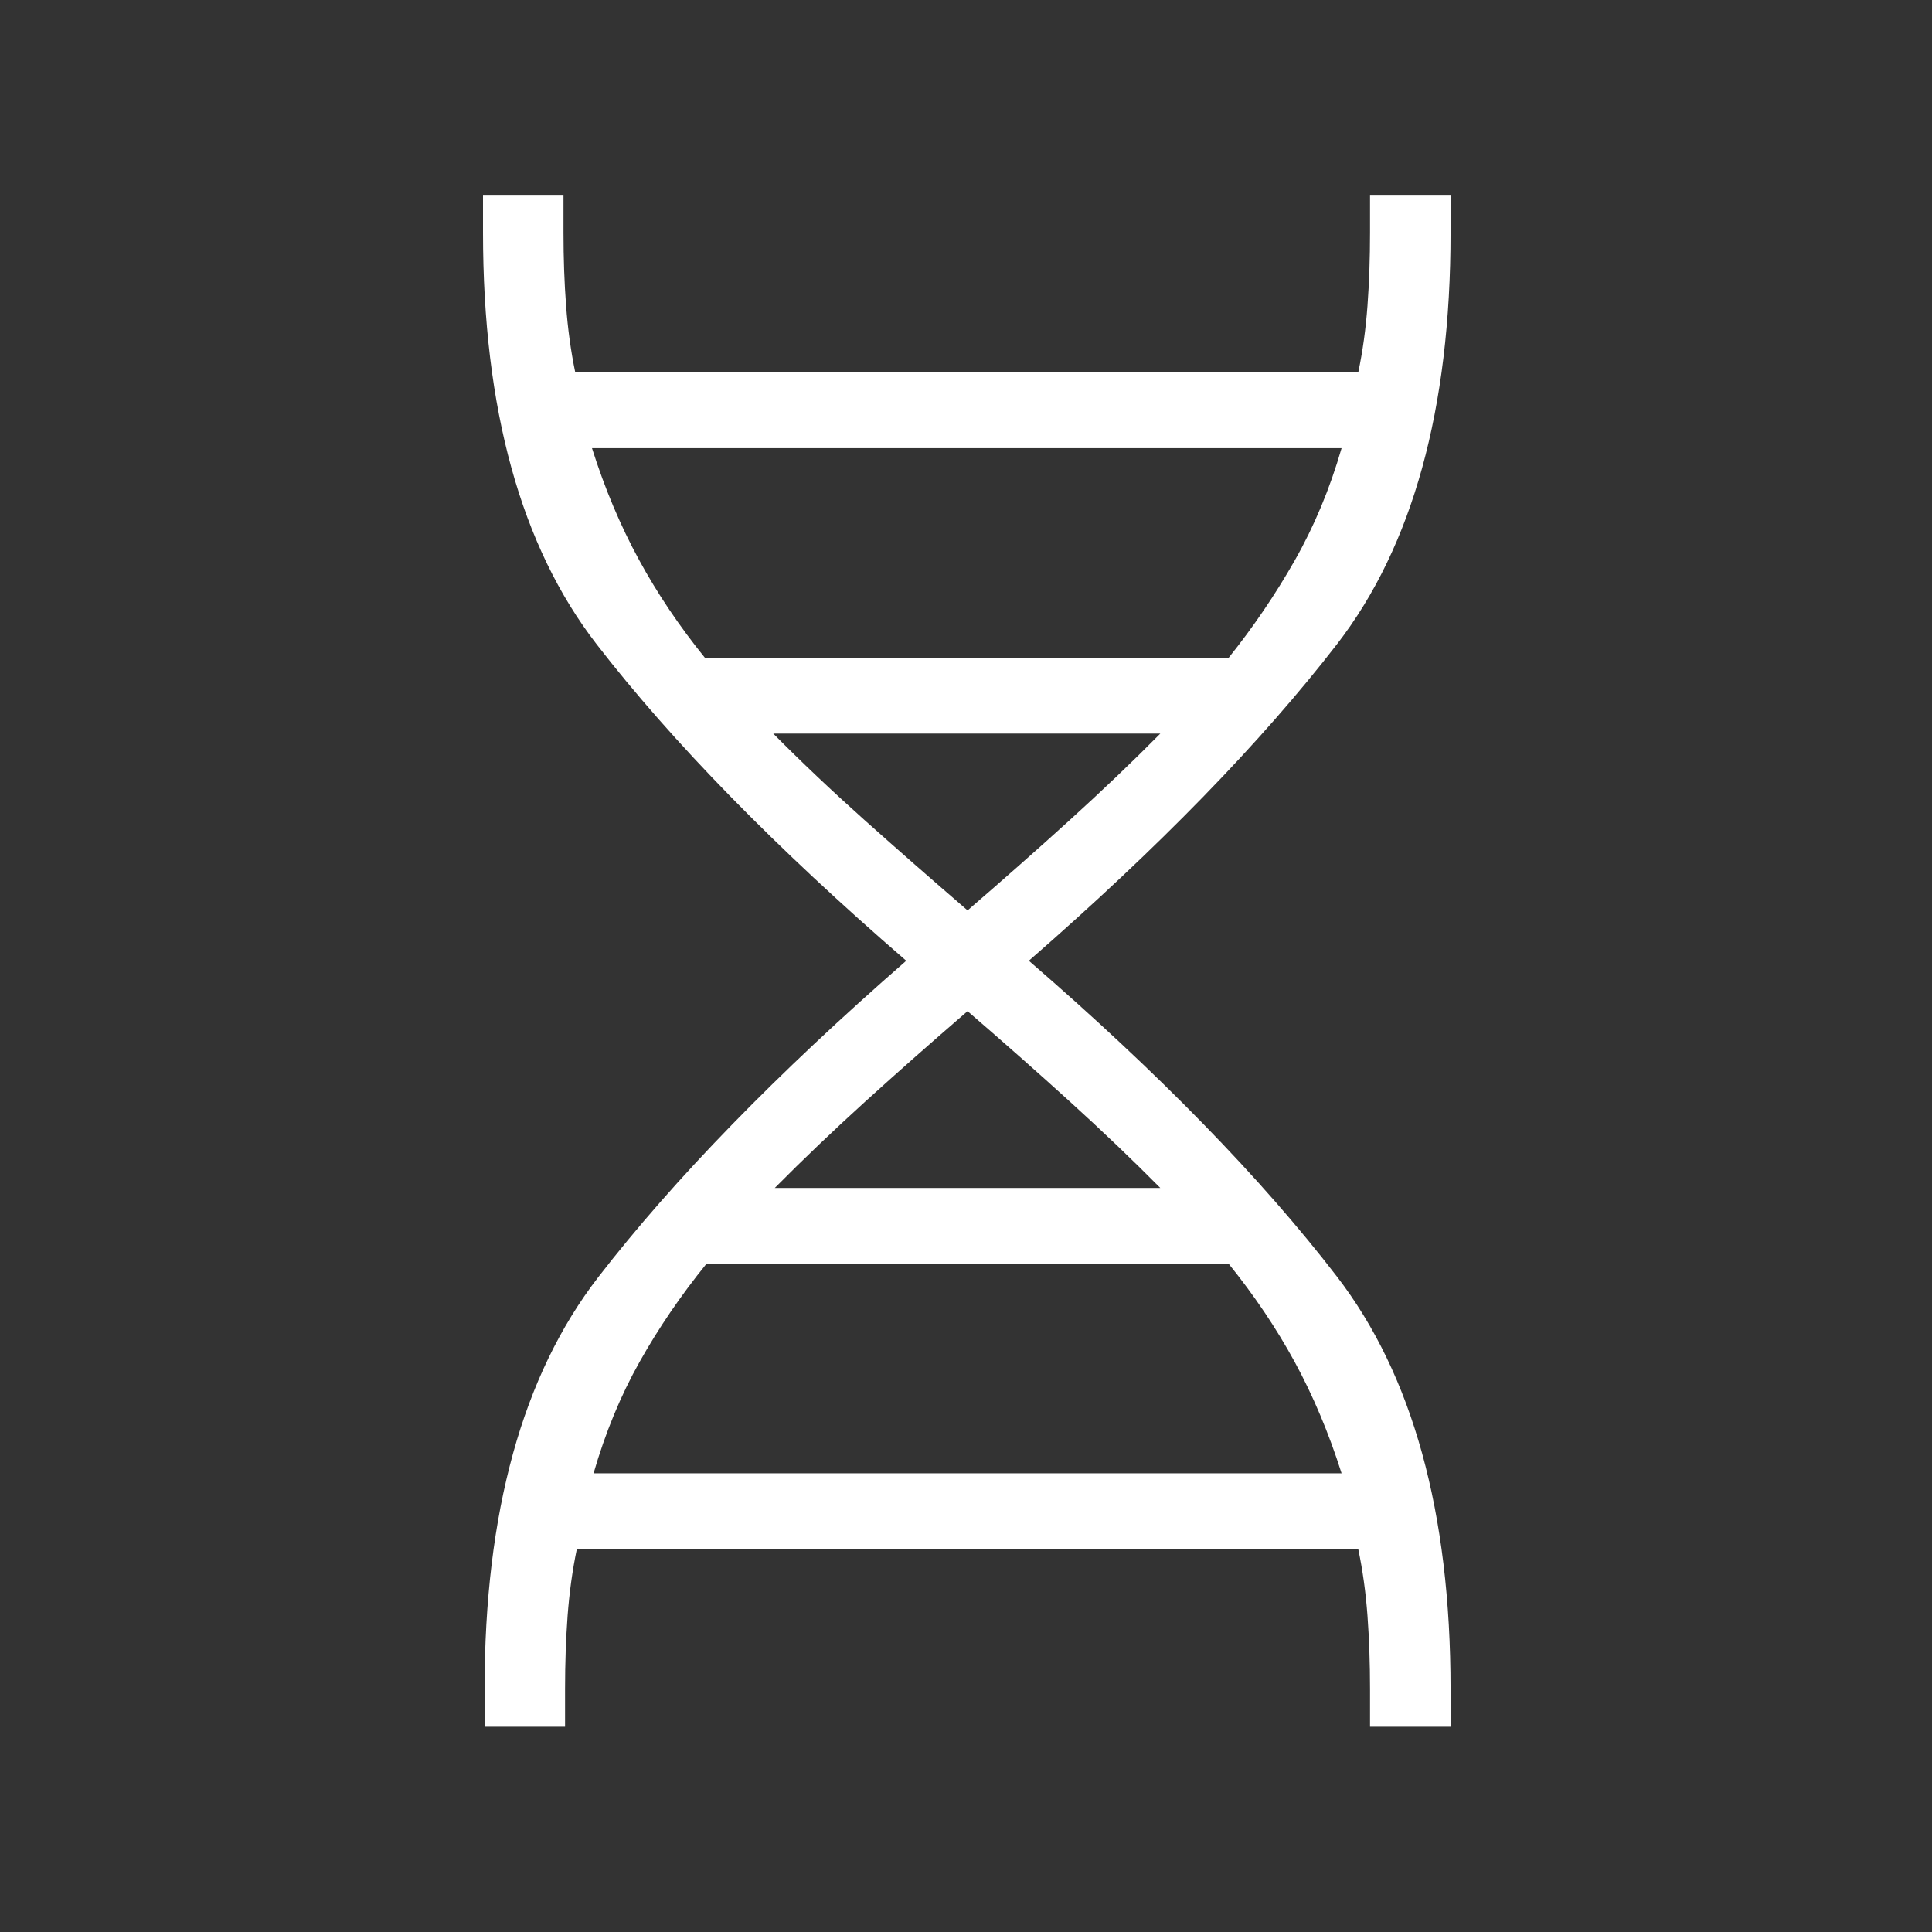 <svg width="32" height="32" viewBox="0 0 32 32" fill="none" xmlns="http://www.w3.org/2000/svg">
<rect x="0" y="0" width="32" height="32" fill="#333333" stroke="none"/>
<mask id="mask0_2962_3773" style="mask-type:alpha" maskUnits="userSpaceOnUse" x="0" y="0" width="32" height="32">
<rect x="0.5" y="0.5" width="31" height="31" fill="#D9D9D9" stroke="white"/>
</mask>
<g mask="url(#mask0_2962_3773)">
<path d="M8.026 28.6V27.973C8.026 25.051 8.653 22.779 9.908 21.155C11.162 19.532 12.863 17.785 15.01 15.913C12.846 14.042 11.137 12.294 9.882 10.671C8.627 9.048 8 6.775 8 3.854V3.227H9.333V3.854C9.333 4.277 9.347 4.68 9.376 5.063C9.404 5.447 9.455 5.816 9.528 6.169H22.497C22.571 5.816 22.622 5.447 22.65 5.063C22.678 4.68 22.692 4.277 22.692 3.854V3.227H24.026V3.854C24.026 6.775 23.398 9.048 22.144 10.671C20.889 12.294 19.188 14.042 17.041 15.913C19.188 17.769 20.889 19.512 22.144 21.144C23.398 22.775 24.026 25.051 24.026 27.973V28.6H22.692V27.973C22.692 27.55 22.678 27.147 22.65 26.763C22.622 26.38 22.571 26.011 22.497 25.657H9.554C9.48 26.011 9.43 26.38 9.401 26.763C9.373 27.147 9.359 27.55 9.359 27.973V28.6H8.026ZM11.677 10.897H20.349C20.757 10.387 21.123 9.849 21.445 9.283C21.767 8.717 22.026 8.097 22.221 7.423H9.805C10.017 8.092 10.276 8.707 10.581 9.267C10.886 9.828 11.251 10.371 11.677 10.897ZM16.026 15.079C16.624 14.563 17.19 14.063 17.723 13.579C18.256 13.095 18.755 12.619 19.218 12.151H12.808C13.271 12.619 13.774 13.095 14.315 13.579C14.857 14.063 15.427 14.563 16.026 15.079ZM12.833 19.676H19.218C18.755 19.208 18.256 18.732 17.723 18.248C17.19 17.764 16.624 17.264 16.026 16.748C15.427 17.264 14.862 17.764 14.328 18.248C13.795 18.732 13.297 19.208 12.833 19.676ZM9.831 24.403H22.221C22.009 23.734 21.75 23.12 21.445 22.559C21.14 21.999 20.774 21.456 20.349 20.93H11.703C11.277 21.456 10.907 21.998 10.594 22.556C10.28 23.114 10.026 23.73 9.831 24.403Z" fill="white"/>
</g>
</svg>
